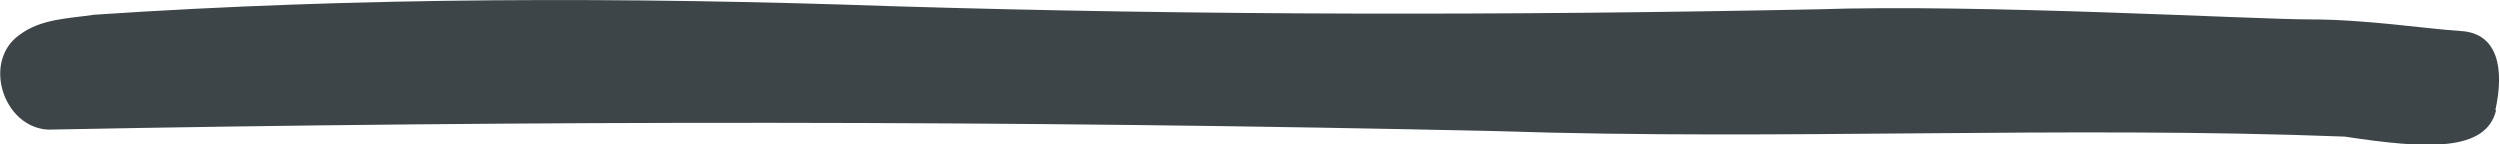 <?xml version="1.0" encoding="UTF-8"?><svg id="Layer_2" xmlns="http://www.w3.org/2000/svg" viewBox="0 0 32.21 1.86"><defs><style>.cls-1{fill:#3e4548;stroke-width:0px;}</style></defs><g id="_Symbols"><path id="Arrow" class="cls-1" d="M32.16,1.42c-.13.54-.9.5-1.95.34-3.63-.14-7.26.05-10.9-.07-6.23-.14-12.47-.14-18.69-.02C.04,1.64-.23.79.25.45c.28-.21.63-.21.96-.26C4.63-.04,8.08-.04,11.5.08c3.97.12,7.94.12,11.91.04,2.12-.07,5.62.13,6.35.13s1.48.12,1.95.15.56.48.44,1.02Z"/></g></svg>